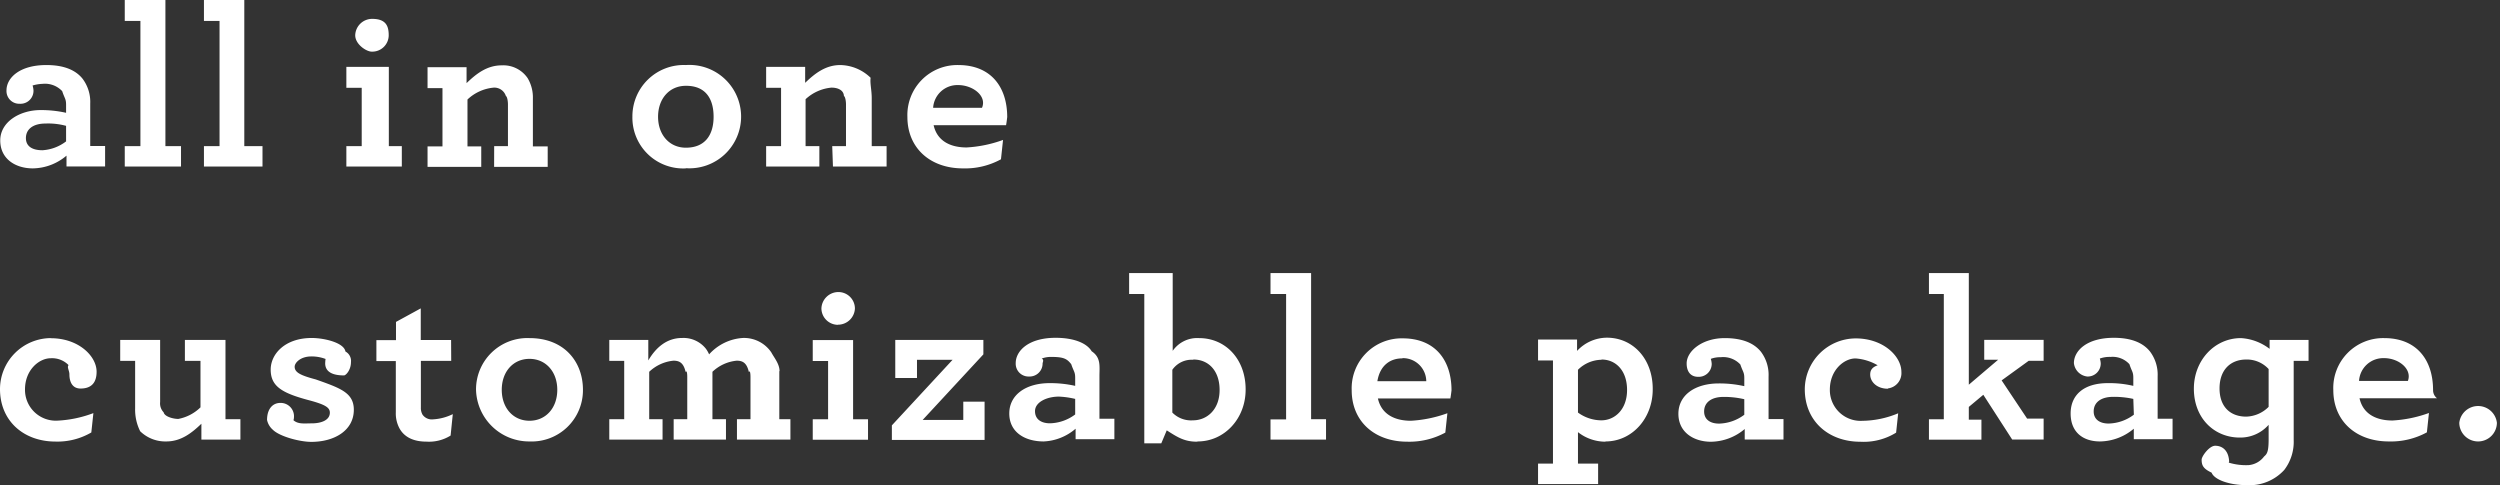 <svg id="Layer_1" data-name="Layer 1" xmlns="http://www.w3.org/2000/svg" viewBox="0 0 412 80"><rect x="0" y="0" width="412" height="80" fill="#333333" stroke="none"/><defs><style>.cls-1{fill:#fff;fill-rule:evenodd;}</style></defs><path class="cls-1" d="M414.13,183.35a3.1,3.1,0,0,1-3.1-3.07,3.12,3.12,0,0,1,6.2,0A3.1,3.1,0,0,1,414.13,183.35Zm-19.54-7.12c.56,2.55,2.68,3.67,5.44,3.67a21,21,0,0,0,6-1.24l-.34,3.19a12.37,12.37,0,0,1-6.28,1.5c-5.4,0-9.14-3.37-9.14-8.47a8.22,8.22,0,0,1,8.39-8.56c5.29,0,8.05,3.53,8.05,8.59a1.69,1.69,0,0,0,.64,1.32Zm4-6.61a4,4,0,0,0-4.08,3.76h8.05C403.29,171.42,401.05,169.62,398.63,169.62Zm-14.85,13.47a7.63,7.63,0,0,1-1.55,4.95,7.74,7.74,0,0,1-6.21,2.51c-2.87,0-5.33-.9-5.77-2.06-1.37-.64-1.64-1.19-1.64-2.14,0-.55,1.26-2.29,2.23-2.29,1.29,0,2.31.9,2.31,2.86,0-.53,0-.23-.07-.08a9.64,9.64,0,0,0,3.29.41,3.57,3.57,0,0,0,2.53-1.42c.49-.41.75-.79.75-2.85v-2.37a6.21,6.21,0,0,1-4.76,2.1c-4.2,0-7.56-3.18-7.56-8.06,0-4.69,3.44-8.33,7.75-8.33a8.57,8.57,0,0,1,4.73,1.77v-1.47h6.42v3.45h-2.45Zm-4.13-11.67a4.87,4.87,0,0,0-3.7-1.57c-2.53,0-4.39,1.65-4.39,4.76s1.86,4.65,4.39,4.65a5.42,5.42,0,0,0,3.7-1.61Zm-22.22,9.83a8.8,8.8,0,0,1-5.56,2.1c-2.84,0-4.85-1.54-4.85-4.61s2.2-5,6.13-5a17.35,17.35,0,0,1,4.2.45v-1.32c0-1-.23-1-.64-2.25a3.76,3.76,0,0,0-3.12-1.2,4.69,4.69,0,0,0-1.76.27,3,3,0,0,1,.15.82,2.14,2.14,0,0,1-2.23,2.14,2.49,2.49,0,0,1-2.19-2.21c0-2,2.08-4.17,6.58-4.17,2.83,0,4.76.79,5.93,2.22a6.33,6.33,0,0,1,1.29,4.12v7h2.46v3.37h-6.39Zm-.08-4.91A14.7,14.7,0,0,0,354,176c-2,0-3.22.9-3.22,2.4,0,1.32,1,2,2.46,2a7.17,7.17,0,0,0,4.16-1.46Zm-24.72-.68-2.39,2v2.1h2.08v3.3h-8.65v-3.37h2.45V159.05h-2.45V155.6h6.57V174l4.84-4.12h-2.3v-3.27h9.79v3.45h-2.46l-4.46,3.23,4.2,6.3h2.72v3.45h-5.18Zm-15.75-1c-1.76,0-2.89-1.12-2.89-2.33,0-.63.23-1.19,1.23-1.53a8.46,8.46,0,0,0-3.65-1.13c-1.89,0-4.23,1.91-4.23,5.14a5.07,5.07,0,0,0,5.36,5.14,15.67,15.67,0,0,0,5.9-1.24l-.34,3.19a10.15,10.15,0,0,1-5.9,1.5c-5.21,0-9.15-3.37-9.15-8.66a8.42,8.42,0,0,1,8.4-8.37c4.53,0,7.52,2.93,7.52,5.52A2.54,2.54,0,0,1,316.88,174.61Zm-23.57,6.64a8.77,8.77,0,0,1-5.56,2.1c-2.83,0-5.37-1.54-5.37-4.61s2.73-5,6.66-5a18.72,18.72,0,0,1,4.2.45v-1.32c0-1-.23-1-.65-2.25a3.86,3.86,0,0,0-3.25-1.2,4.32,4.32,0,0,0-1.62.27,3.38,3.38,0,0,1,.15.82,2.14,2.14,0,0,1-2.23,2.14c-1.25,0-1.9-.86-1.9-2.21,0-2,2.52-4.17,6.28-4.17,2.84,0,4.77.79,5.94,2.22a6.32,6.32,0,0,1,1.28,4.12v7h2.46v3.37h-6.39Zm-.07-4.91a14.72,14.72,0,0,0-3.41-.38c-2,0-3.21.9-3.21,2.4,0,1.32,1,2,2.46,2a7.2,7.2,0,0,0,4.16-1.46Zm-22.91,7a7.36,7.36,0,0,1-4.5-1.57V187h3.32v3.37h-9.9V187h2.46v-17h-2.46v-3.45h6.43v1.88a6.75,6.75,0,0,1,4.91-2.18c4.31,0,7.56,3.49,7.56,8.44C278.15,179.53,274.71,183.35,270.33,183.35Zm-.65-13.5a5.61,5.61,0,0,0-3.85,1.65v7.05a6.58,6.58,0,0,0,3.85,1.28c2.2,0,4.24-1.77,4.24-5S272,169.85,269.68,169.85Zm-36.82,6.38c.57,2.55,2.69,3.67,5.45,3.67a21,21,0,0,0,6-1.24l-.34,3.19a12.37,12.37,0,0,1-6.28,1.5c-5.4,0-9.15-3.37-9.15-8.47a8.23,8.23,0,0,1,8.4-8.56c5.29,0,8.05,3.53,8.05,8.59,0-.07-.08.75-.19,1.32Zm4-6.61c-1.82,0-3.63,1-4.09,3.76h8.06A3.85,3.85,0,0,0,236.91,169.62Zm-21.7,10.06h2.57V159.05h-2.57V155.6h6.69v24.08h2.46v3.37h-9.15Zm-12.1,3.67c-2.11,0-3.25-.75-5-1.87l-.9,2.14h-2.8V159.05h-2.5V155.6H199v12.82a4.91,4.91,0,0,1,4.35-2.1c4.38,0,7.67,3.49,7.67,8.44C211.05,179.53,207.57,183.35,203.11,183.35Zm-.68-13.5a3.89,3.89,0,0,0-3.4,1.65v7.05a4.33,4.33,0,0,0,3.4,1.28c2.31,0,4.39-1.77,4.39-5S204.85,169.85,202.43,169.85ZM183,181.25a8.62,8.62,0,0,1-5.26,2.1c-3.13,0-5.67-1.54-5.67-4.61s2.73-5,6.66-5a18.72,18.72,0,0,1,4.2.45v-1.32c0-1-.23-1-.65-2.25-.68-.86-1.19-1.2-3.25-1.2a4.32,4.32,0,0,0-1.62.27c.44.22.15.6.15.82a2.14,2.14,0,0,1-2.23,2.14,2.11,2.11,0,0,1-2.2-2.21c0-2,2.08-4.17,6.58-4.17,2.84,0,5.08.79,5.94,2.22,1.56,1.05,1.28,2.47,1.28,4.12v7h2.46v3.37H183Zm-.07-4.91a14,14,0,0,0-2.67-.38c-2,0-3.95.9-3.95,2.4,0,1.32,1,2,2.46,2a7.2,7.2,0,0,0,4.16-1.46ZM159.6,131.23c.57,2.55,2.68,3.67,5.44,3.67a20.83,20.83,0,0,0,6-1.24l-.34,3.19a12.31,12.31,0,0,1-6.27,1.5c-5.41,0-9.15-3.37-9.15-8.47a8.23,8.23,0,0,1,8.39-8.56c5.3,0,8.06,3.53,8.06,8.59,0-.07-.08.75-.19,1.32Zm4-6.61a4,4,0,0,0-4.08,3.75h8.05C168.42,126.42,166.06,124.62,163.64,124.62Zm-10.32,48.27v-6.27h14.52V169l-10,10.8h6.69v-3H168v6.3H152.72v-2.4l10-10.8h-5.86v3Zm-10.39-38.21h2.27v-6.87c0-.53-.12-1.27-.34-1.39-.05-1-1.06-1.38-2.05-1.38a7.21,7.21,0,0,0-4.27,1.91v7.73h2.27v3.37H132v-3.37h2.46v-9.61H132v-3.45h6.43v2.63c1.59-1.54,3.37-2.93,5.79-2.93a7.35,7.35,0,0,1,5,2.1c-.13.9.18,2,.18,3.38v7.88h2.45v3.37h-8.84Zm-8.72,37.08v7.92H136v3.37h-8.81v-3.37h2.23v-6.94c0-.64-.08-1.13-.27-.84-.34-1.49-1-1.86-2-1.86a6.74,6.74,0,0,0-4,1.83v7.81h2.23v3.37h-8.62v-3.37H119v-6.94c0-.64-.08-1.13-.27-.84-.34-1.49-1-1.86-2-1.86a6.74,6.74,0,0,0-4,1.83v7.81h2.2v3.37h-8.78v-3.37h2.46v-9.61h-2.46v-3.45h6.43V170c1.29-2.2,3.1-3.7,5.56-3.7a4.71,4.71,0,0,1,3.93,1.77,4.54,4.54,0,0,1,.53.93,8.17,8.17,0,0,1,5.52-2.7,5.43,5.43,0,0,1,4.73,2.37C133.29,169.51,134.21,170.56,134.21,171.76Zm-15.4-33.41a8.37,8.37,0,0,1-8.81-8.51,8.46,8.46,0,0,1,8.81-8.52,8.52,8.52,0,1,1,0,17Zm0-13.61c-2.69,0-4.58,2.1-4.58,5.1s1.89,5.1,4.58,5.1c3.16,0,4.57-2.1,4.57-5.1S122,124.74,118.81,124.74ZM93,183.35a8.75,8.75,0,0,1-8.81-8.51A8.46,8.46,0,0,1,93,166.32c5.77,0,8.81,3.94,8.81,8.52A8.45,8.45,0,0,1,93,183.35Zm0-13.61c-2.68,0-4.57,2.1-4.57,5.1s1.89,5.1,4.57,5.1,4.58-2.1,4.58-5.1S95.67,169.74,93,169.74Zm-5.82-35.06h2.27v-6.87c0-.53-.12-1.27-.34-1.39a2,2,0,0,0-2-1.38A7.21,7.21,0,0,0,82.78,127v7.73h2.27v3.37H76.2v-3.37h2.46v-9.61H76.2v-3.45h6.43v2.63c1.59-1.54,3.37-2.93,5.79-2.93a4.85,4.85,0,0,1,4.27,2.1,6.21,6.21,0,0,1,.87,3.38v7.88H96v3.37H87.17ZM80.1,170.07h-5v7.66a2.27,2.27,0,0,0,.27,1.2,1.86,1.86,0,0,0,1.74.78,8.45,8.45,0,0,0,3.25-.86L80,182.38a6.73,6.73,0,0,1-4,1c-2,0-3.63-.67-4.46-2.25a5.23,5.23,0,0,1-.57-2.59v-8.44H67.77v-3.45H71v-3l4.08-2.23v5.21h5ZM62.82,134.68h2.53v-9.61H62.82v-3.45h7v13.06h2.14v3.37H62.82ZM67,119.11c-.88,0-2.72-1.2-2.72-2.7a2.79,2.79,0,0,1,2.8-2.7c2.28,0,2.72,1.2,2.72,2.7A2.71,2.71,0,0,1,67,119.11Zm-4.56,53.36c-2.2,0-3.11-.78-3.11-2,0,.33,0-.49.07-.71a6.49,6.49,0,0,0-2.34-.42c-1.85,0-2.76,1.08-2.76,1.69,0,.94.94,1.43,3.48,2.1,4,1.42,6.27,2.17,6.27,5,0,3.45-3.25,5.29-7,5.29-1.94,0-5.26-.9-6.35-2a2.93,2.93,0,0,1-.95-1.61c0-1.8.91-2.81,2.2-2.81a2.2,2.2,0,0,1,2.23,2.43s0,.19-.08.42c.76.69,1.82.52,3,.52,1.66,0,3-.56,3-1.76,0-.83-.72-1.31-3.25-2-4.57-1.2-6.5-2.29-6.5-5.1,0-2.55,2.33-5.21,6.77-5.21,2,0,5.3.75,5.55,2.23a1.76,1.76,0,0,1,.91,1.74C63.58,171.57,62.75,172.47,62.42,172.47ZM39.35,134.68h2.57V114.05H39.35V110.6H46v24.08h3v3.37H39.35Zm-3.14,35.39v-3.45H42.9v13.06h2.46v3.37H38.93v-2.62c-1.59,1.53-3.36,2.92-5.78,2.92a5.94,5.94,0,0,1-4.31-1.68,8,8,0,0,1-.83-3.79v-7.81H25.55v-3.45h6.58v10.24a2.1,2.1,0,0,0,.58,1.69c.14.71,1.58,1.09,2.41,1.09a7.11,7.11,0,0,0,3.66-1.91v-7.66ZM26.3,134.68h2.58V114.05H26.3V110.6H33v24.08h2.57v3.37H26.3Zm-9.6,1.57a8.74,8.74,0,0,1-5.55,2.1c-2.84,0-5.37-1.54-5.37-4.61s3.25-5,6.65-5a18.72,18.72,0,0,1,4.2.45v-1.32c0-1-.23-1-.64-2.25a3.9,3.9,0,0,0-3.26-1.2,6.6,6.6,0,0,0-1.62.27,3.38,3.38,0,0,1,.15.82A2.14,2.14,0,0,1,9,127.7a2.1,2.1,0,0,1-2.19-2.21c0-2,2.08-4.17,6.57-4.17,2.84,0,4.77.79,5.94,2.22a6.33,6.33,0,0,1,1.29,4.12v7h2.45v3.37H16.7Zm-.07-4.91a11.22,11.22,0,0,0-3.4-.38c-2,0-3.22.9-3.22,2.4,0,1.32,1,2,2.72,2a7.1,7.1,0,0,0,3.9-1.46Zm-2.5,35c4.54,0,7.53,2.93,7.53,5.52,0,1.72-.78,2.77-2.65,2.77-1.36,0-1.83-1.12-1.83-2.33,0-.63-.44-1.19-.14-1.53a3.8,3.8,0,0,0-2.95-1.13c-1.89,0-4.23,1.91-4.23,5.14a5.08,5.08,0,0,0,5.37,5.14,19.25,19.25,0,0,0,5.9-1.24l-.34,3.19a11.06,11.06,0,0,1-5.9,1.5c-5.22,0-9.15-3.37-9.15-8.66A8.42,8.42,0,0,1,14.13,166.32Zm129.71-2.21a2.73,2.73,0,0,1-2.73-2.7,2.8,2.8,0,0,1,2.8-2.7,2.72,2.72,0,0,1,2.72,2.7A2.79,2.79,0,0,1,143.84,164.11Zm2.49,15.57h2.46v3.37h-9.11v-3.37h2.53v-9.61h-2.53v-3.45h6.65Z" transform="translate(-5.74 -110.6)"/></svg>
